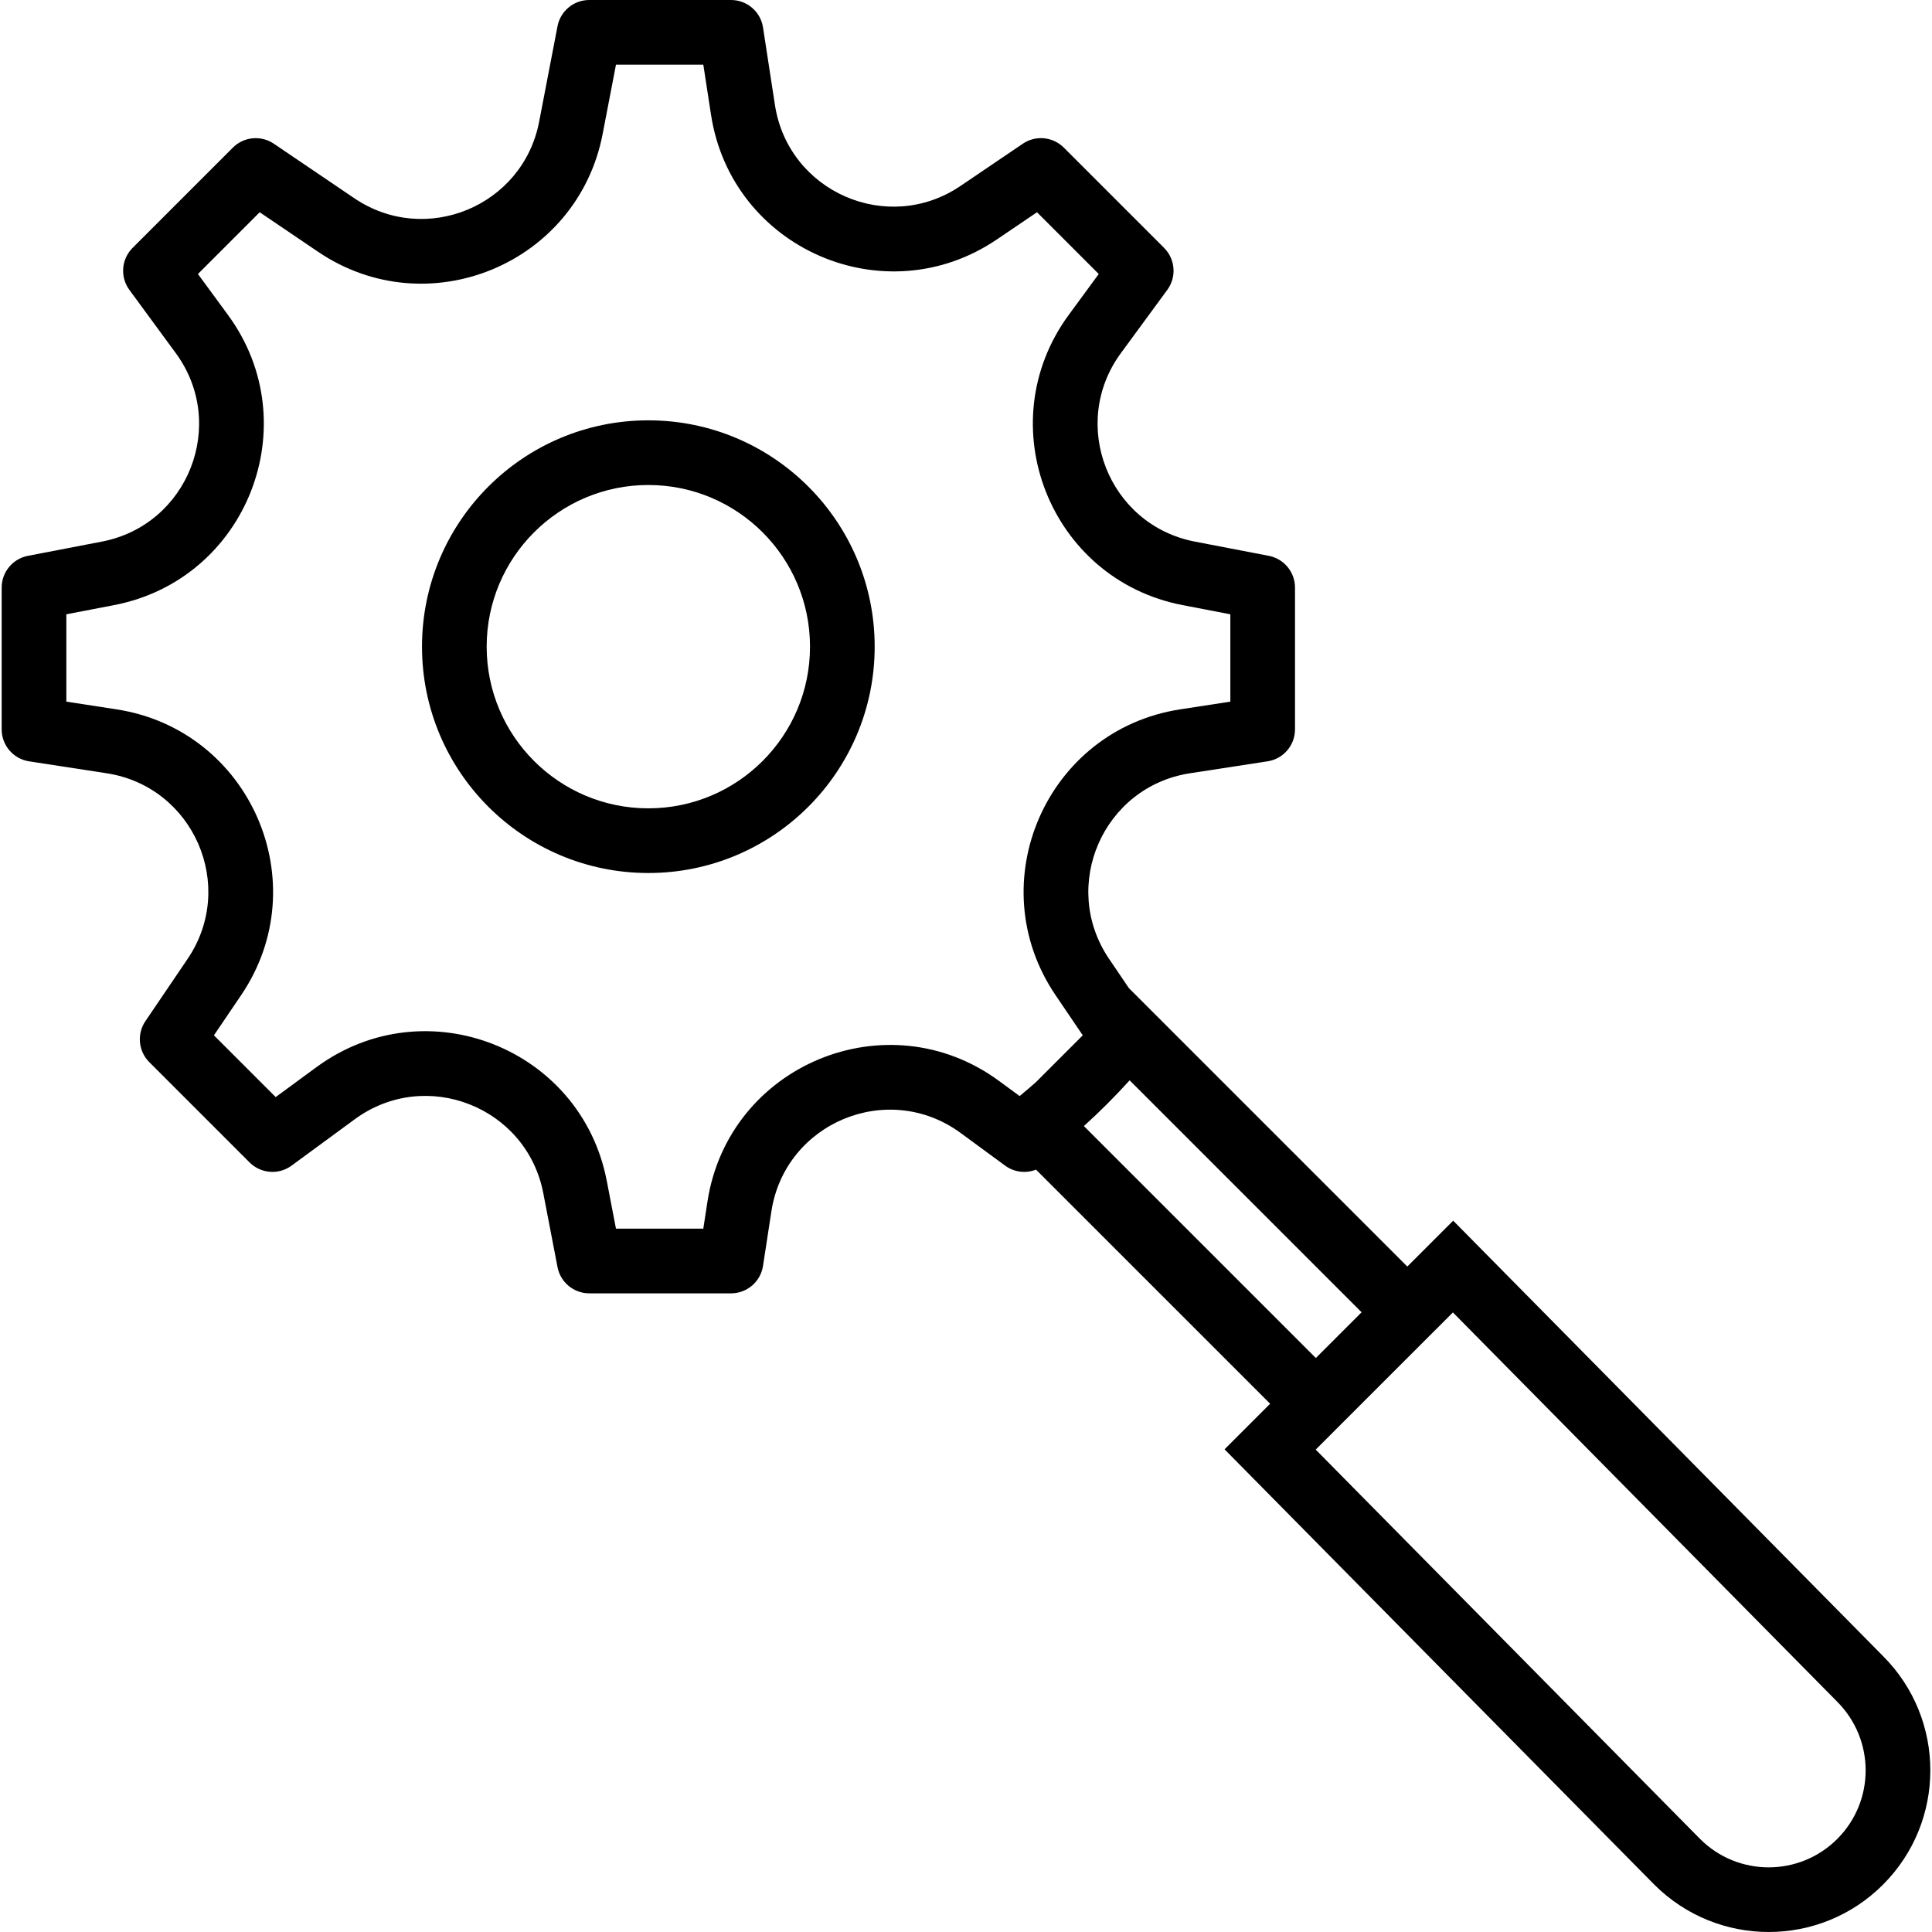 <?xml version="1.0" encoding="iso-8859-1"?>
<!-- Uploaded to: SVG Repo, www.svgrepo.com, Generator: SVG Repo Mixer Tools -->
<svg fill="#000000" height="800px" width="800px" version="1.1" id="Layer_1" xmlns="http://www.w3.org/2000/svg" xmlns:xlink="http://www.w3.org/1999/xlink" 
	 viewBox="0 0 509.887 509.887" xml:space="preserve">
<g>
	<g>
		<g>
			<path d="M496.95,437.055L389.554,328.268l-6.034-6.112l-12.106,12.106l-73.478-73.478l-5.239-7.73
				c-13.02-19.221-1.574-45.45,21.369-48.978l20.472-3.149c4.163-0.64,7.236-4.222,7.236-8.434v-37.419
				c0-4.091-2.903-7.606-6.92-8.38l-19.507-3.755c-22.802-4.382-33.258-31.017-19.529-49.738l12.252-16.698
				c2.492-3.396,2.133-8.103-0.846-11.082l-26.462-26.462c-2.894-2.894-7.434-3.326-10.821-1.03l-16.444,11.145
				c-19.221,13.02-45.45,1.574-48.978-21.369L201.37,7.236C200.73,3.073,197.148,0,192.936,0h-37.419
				c-4.091,0-7.607,2.904-8.38,6.922l-4.847,25.199c-4.287,22.295-29.975,32.933-48.779,20.198L72.273,37.931
				c-3.387-2.295-7.927-1.862-10.82,1.031L34.992,65.424c-2.979,2.979-3.338,7.686-0.846,11.082l12.254,16.7
				c13.727,18.719,3.271,45.354-19.528,49.735l-19.51,3.755c-4.017,0.773-6.92,4.289-6.92,8.38v37.419
				c0,4.212,3.073,7.794,7.236,8.434l20.471,3.149c22.944,3.528,34.389,29.757,21.368,48.98L38.374,269.5
				c-2.296,3.387-1.864,7.928,1.03,10.821l26.462,26.462c2.979,2.979,7.686,3.338,11.082,0.846l16.7-12.254
				c18.719-13.727,45.354-3.271,49.735,19.528l3.755,19.51c0.773,4.017,4.289,6.92,8.38,6.92h37.419
				c4.213,0,7.795-3.074,8.435-7.238l2.21-14.396c3.608-23.454,30.808-34.72,49.948-20.687l11.738,8.616
				c2.42,1.777,5.504,2.097,8.156,1.061l61.786,61.779l-12.03,12.03L436.57,497.357c16.7,16.7,43.718,16.7,60.38,0.039
				C513.612,480.735,513.612,453.717,496.95,437.055z M186.712,317.107l-1.099,7.16h-23.048l-2.423-12.587
				c-6.746-35.104-47.762-51.206-76.589-30.066l-10.798,7.923l-16.298-16.298l7.189-10.608
				c20.051-29.601,2.427-69.988-32.903-75.421l-13.235-2.036v-23.05l12.587-2.423c35.104-6.746,51.206-47.762,30.066-76.589
				l-7.923-10.798l16.3-16.3l15.404,10.434c28.95,19.607,68.508,3.227,75.109-31.105l3.516-18.277h23.049l2.036,13.235
				c5.433,35.329,45.82,52.954,75.419,32.904l10.609-7.19l16.298,16.298l-7.922,10.796c-21.141,28.829-5.04,69.845,30.066,76.592
				l12.586,2.422v23.05l-13.235,2.036c-35.329,5.433-52.954,45.82-32.904,75.419l7.19,10.609l-12.353,12.353
				c-1.412,1.251-2.848,2.477-4.308,3.679l-5.475-4.019C234.15,263.643,192.268,280.989,186.712,317.107z M347.276,358.399
				l-61.219-61.212c4.227-3.824,8.256-7.852,12.074-12.071l61.215,61.215l-5.948,5.948L347.276,358.399z M484.882,485.328
				c-9.997,9.997-26.209,9.997-36.205,0L347.238,382.575l18.142-18.142l18.066-18.059l101.398,102.711
				C494.879,459.12,494.879,475.332,484.882,485.328z"/>
			<path d="M171.108,110.933c-32.984,0-59.733,26.75-59.733,59.733s26.75,59.733,59.733,59.733s59.733-26.75,59.733-59.733
				S204.092,110.933,171.108,110.933z M171.108,213.333c-23.558,0-42.667-19.109-42.667-42.667S147.55,128,171.108,128
				s42.667,19.109,42.667,42.667S194.666,213.333,171.108,213.333z"/>
		</g>
	</g>
</g>
</svg>